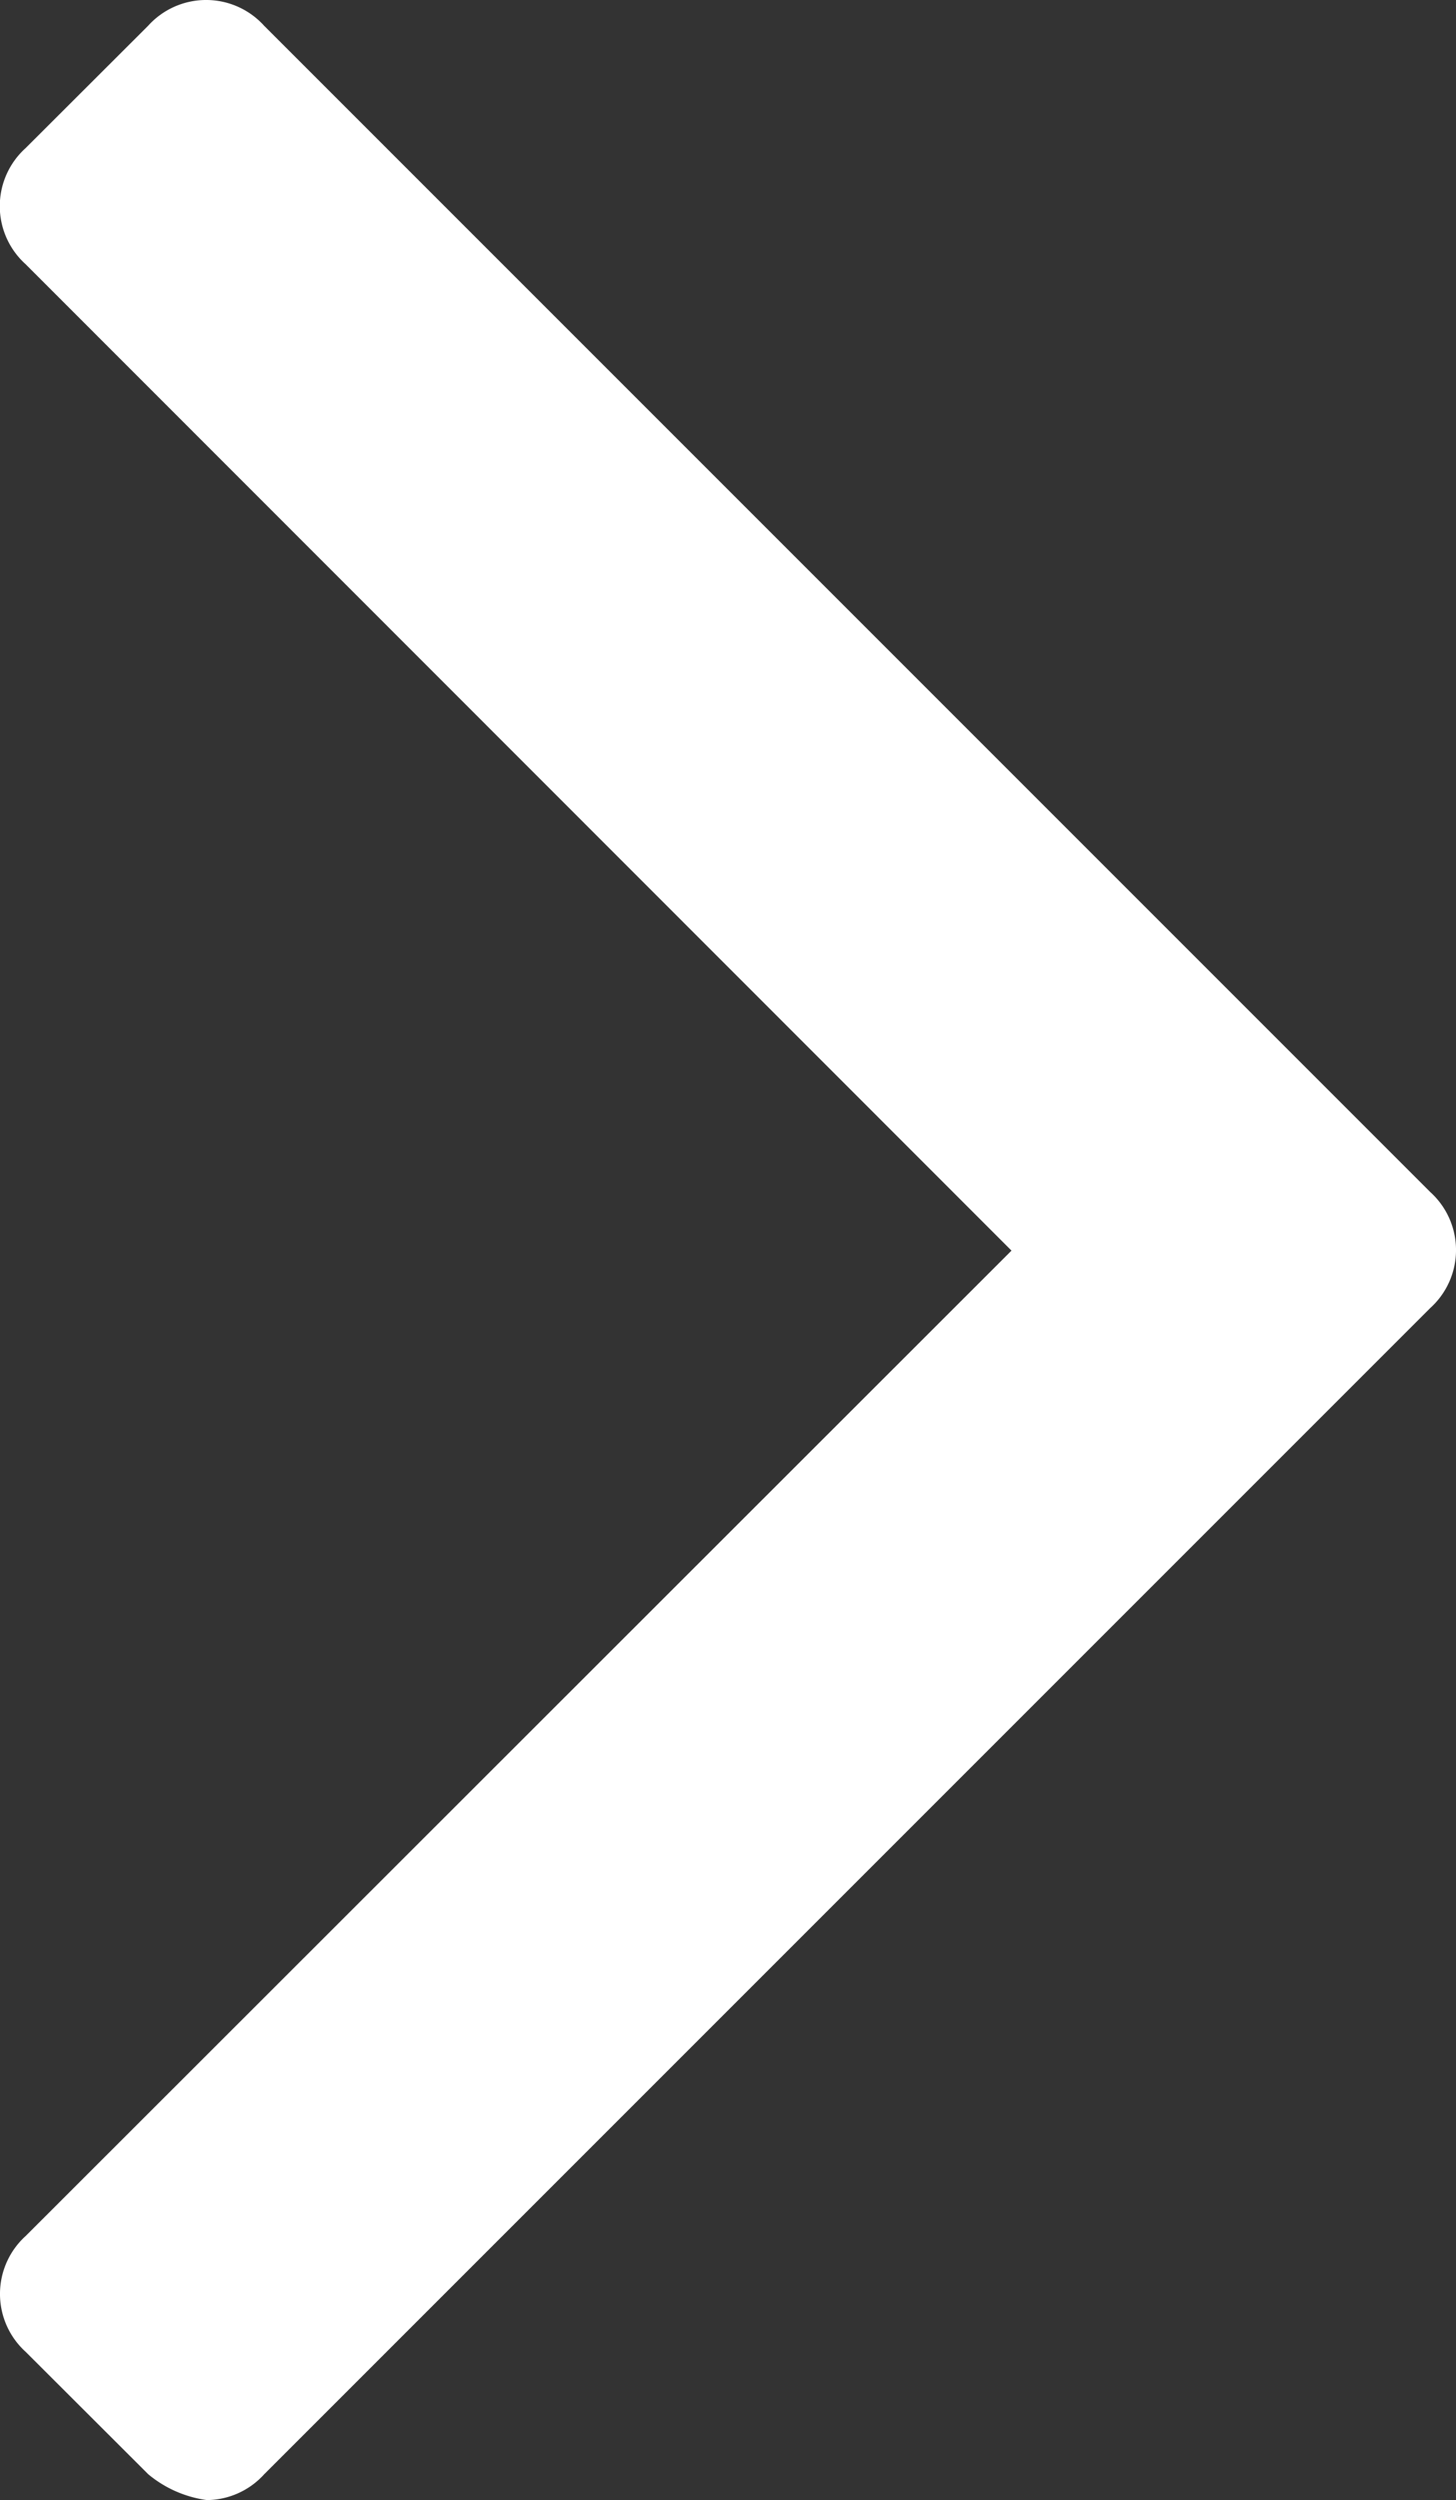 <svg xmlns="http://www.w3.org/2000/svg" xmlns:xlink="http://www.w3.org/1999/xlink" width="7.452" height="12.794" viewBox="0 0 7.452 12.794">
  <rect x="0" y="0" width="7.452" height="12.794" fill="#333333" stroke="none"/>
  <defs>
    <clipPath id="clip-path">
      <rect id="Rectangle_118" data-name="Rectangle 118" width="12.794" height="7.452" fill="#fff"/>
    </clipPath>
  </defs>
  <g id="Group_270" data-name="Group 270" transform="translate(7.452) rotate(90)">
    <g id="Group_268" data-name="Group 268" transform="translate(0 0)" clip-path="url(#clip-path)">
      <path id="Path_52" data-name="Path 52" d="M12.794,6.4a.4.4,0,0,0-.132-.3L6.694.132a.4.4,0,0,0-.594,0L.132,6.1a.4.4,0,0,0,0,.594l.626.627a.4.4,0,0,0,.594,0L6.4,2.275,11.442,7.32a.4.4,0,0,0,.594,0l.626-.627a.593.593,0,0,0,.132-.3" transform="translate(0 0)" fill="#fff"/>
    </g>
  </g>
</svg>
